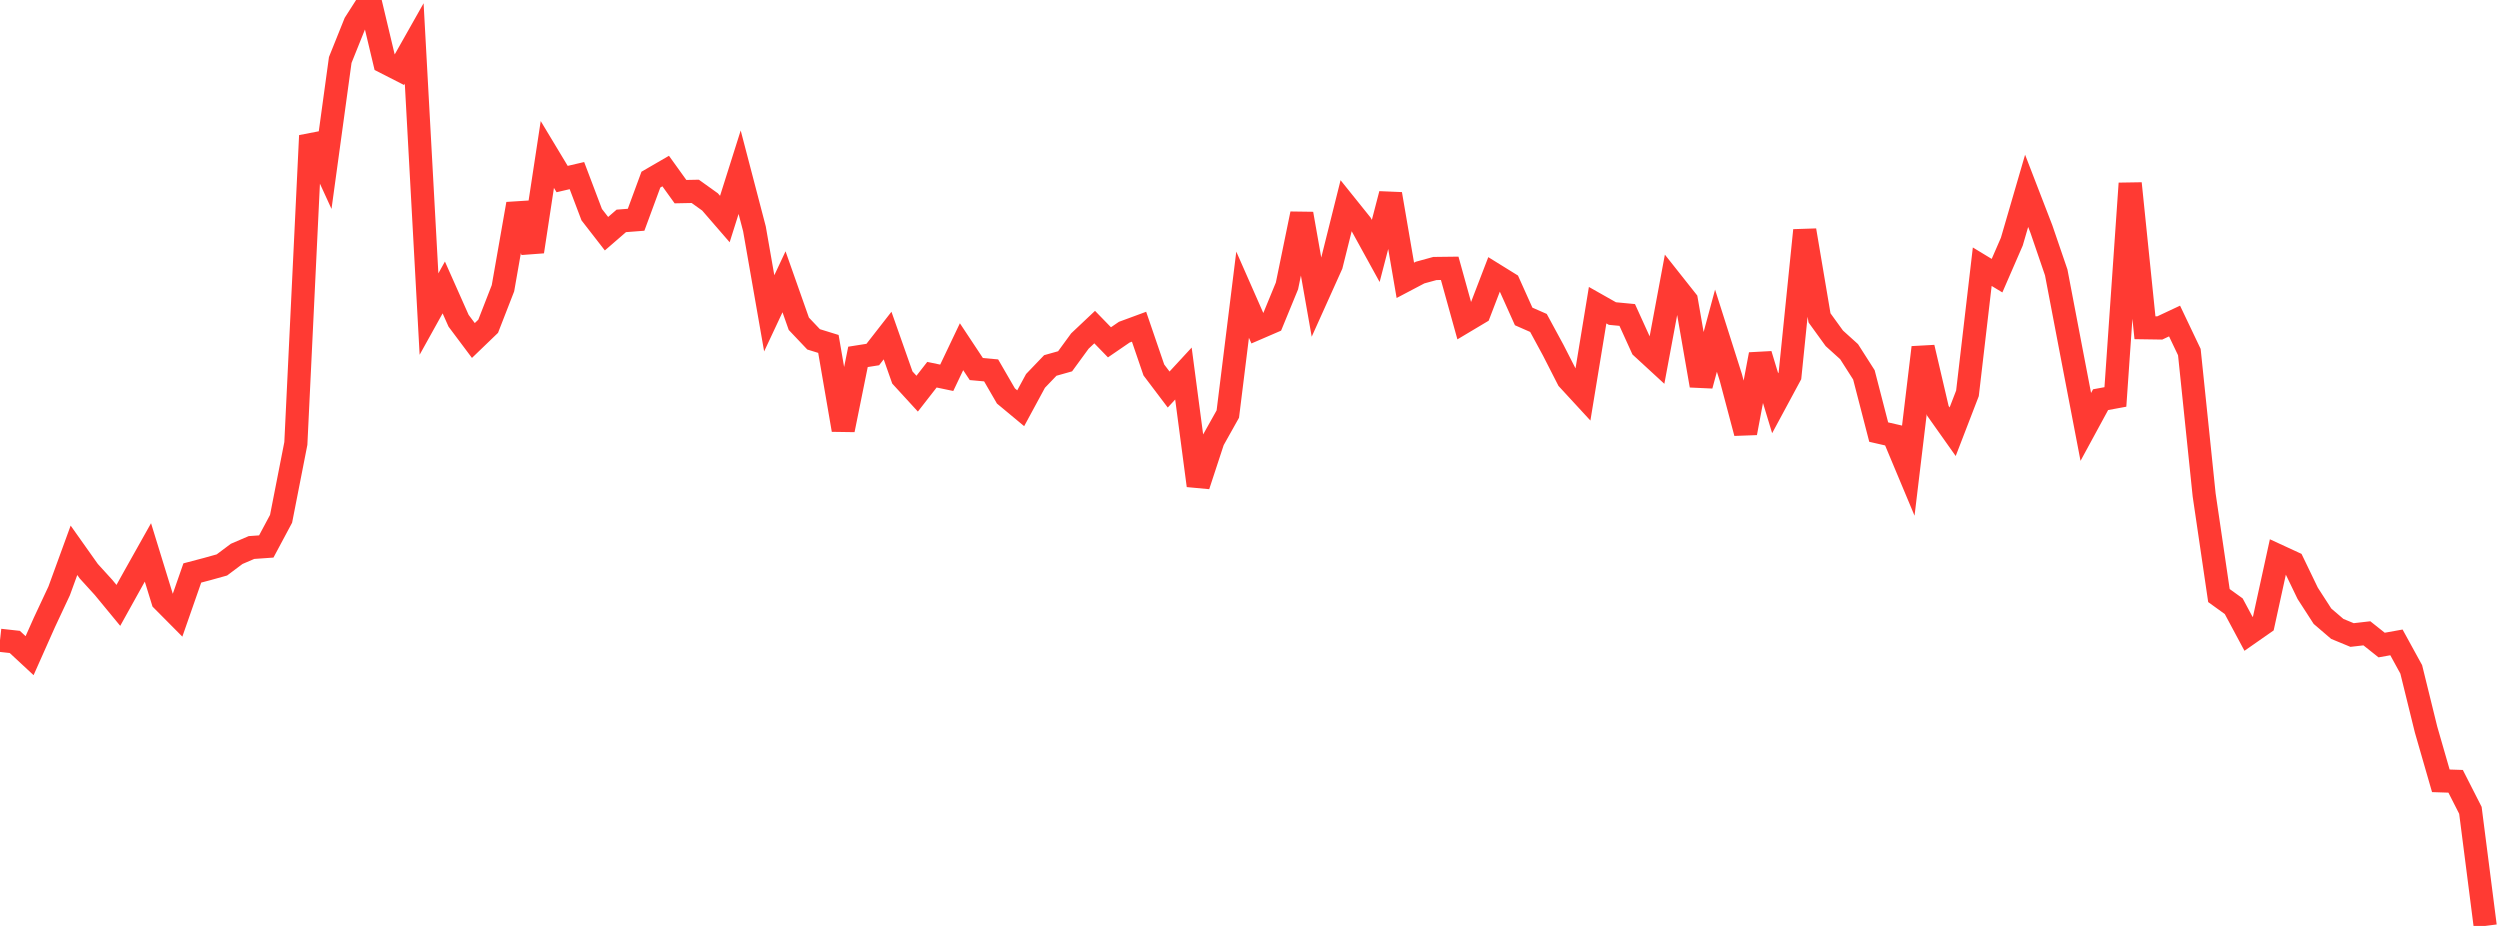 <?xml version="1.0" standalone="no"?>
<!DOCTYPE svg PUBLIC "-//W3C//DTD SVG 1.1//EN" "http://www.w3.org/Graphics/SVG/1.1/DTD/svg11.dtd">

<svg width="135" height="50" viewBox="0 0 135 50" preserveAspectRatio="none" 
  xmlns="http://www.w3.org/2000/svg"
  xmlns:xlink="http://www.w3.org/1999/xlink">


<polyline points="0.0, 34.576 0.799, 34.664 1.598, 35.406 2.396, 33.613 3.195, 31.907 3.994, 29.716 4.793, 30.844 5.592, 31.722 6.391, 32.691 7.189, 31.254 7.988, 29.83 8.787, 32.424 9.586, 33.229 10.385, 30.94 11.183, 30.73 11.982, 30.507 12.781, 29.909 13.58, 29.566 14.379, 29.51 15.178, 28.015 15.976, 23.946 16.775, 7.325 17.574, 9.068 18.373, 3.239 19.172, 1.25 19.97, 0.0 20.769, 3.354 21.568, 3.761 22.367, 2.346 23.166, 16.959 23.964, 15.522 24.763, 17.32 25.562, 18.387 26.361, 17.618 27.16, 15.566 27.959, 11.012 28.757, 13.587 29.556, 8.342 30.355, 9.669 31.154, 9.483 31.953, 11.592 32.751, 12.62 33.55, 11.928 34.349, 11.867 35.148, 9.7 35.947, 9.237 36.746, 10.349 37.544, 10.333 38.343, 10.905 39.142, 11.828 39.941, 9.3 40.74, 12.357 41.538, 16.92 42.337, 15.217 43.136, 17.483 43.935, 18.325 44.734, 18.572 45.533, 23.213 46.331, 19.271 47.13, 19.145 47.929, 18.12 48.728, 20.386 49.527, 21.258 50.325, 20.234 51.124, 20.401 51.923, 18.723 52.722, 19.929 53.521, 20.001 54.32, 21.382 55.118, 22.045 55.917, 20.569 56.716, 19.735 57.515, 19.51 58.314, 18.416 59.112, 17.663 59.911, 18.485 60.71, 17.938 61.509, 17.643 62.308, 19.978 63.107, 21.035 63.905, 20.171 64.704, 26.221 65.503, 23.786 66.302, 22.359 67.101, 15.914 67.899, 17.727 68.698, 17.382 69.497, 15.438 70.296, 11.545 71.095, 16.076 71.893, 14.303 72.692, 11.104 73.491, 12.099 74.29, 13.551 75.089, 10.479 75.888, 15.138 76.686, 14.718 77.485, 14.499 78.284, 14.489 79.083, 17.369 79.882, 16.892 80.68, 14.815 81.479, 15.31 82.278, 17.088 83.077, 17.439 83.876, 18.913 84.675, 20.478 85.473, 21.344 86.272, 16.48 87.071, 16.932 87.87, 17.008 88.669, 18.767 89.467, 19.501 90.266, 15.215 91.065, 16.224 91.864, 20.819 92.663, 17.857 93.462, 20.371 94.26, 23.38 95.059, 19.138 95.858, 21.774 96.657, 20.291 97.456, 12.438 98.254, 17.165 99.053, 18.269 99.852, 18.991 100.651, 20.243 101.45, 23.333 102.249, 23.516 103.047, 25.422 103.846, 18.764 104.645, 22.184 105.444, 23.313 106.243, 21.24 107.041, 14.402 107.84, 14.886 108.639, 13.048 109.438, 10.305 110.237, 12.374 111.036, 14.71 111.834, 18.89 112.633, 23.053 113.432, 21.582 114.231, 21.435 115.03, 9.905 115.828, 17.698 116.627, 17.71 117.426, 17.335 118.225, 19.013 119.024, 26.727 119.822, 32.16 120.621, 32.736 121.42, 34.228 122.219, 33.67 123.018, 30.014 123.817, 30.383 124.615, 32.038 125.414, 33.276 126.213, 33.961 127.012, 34.291 127.811, 34.199 128.609, 34.833 129.408, 34.689 130.207, 36.147 131.006, 39.392 131.805, 42.164 132.604, 42.19 133.402, 43.758 134.201, 50.0" fill="none" stroke="#ff3a33" stroke-width="1.25"/>

</svg>